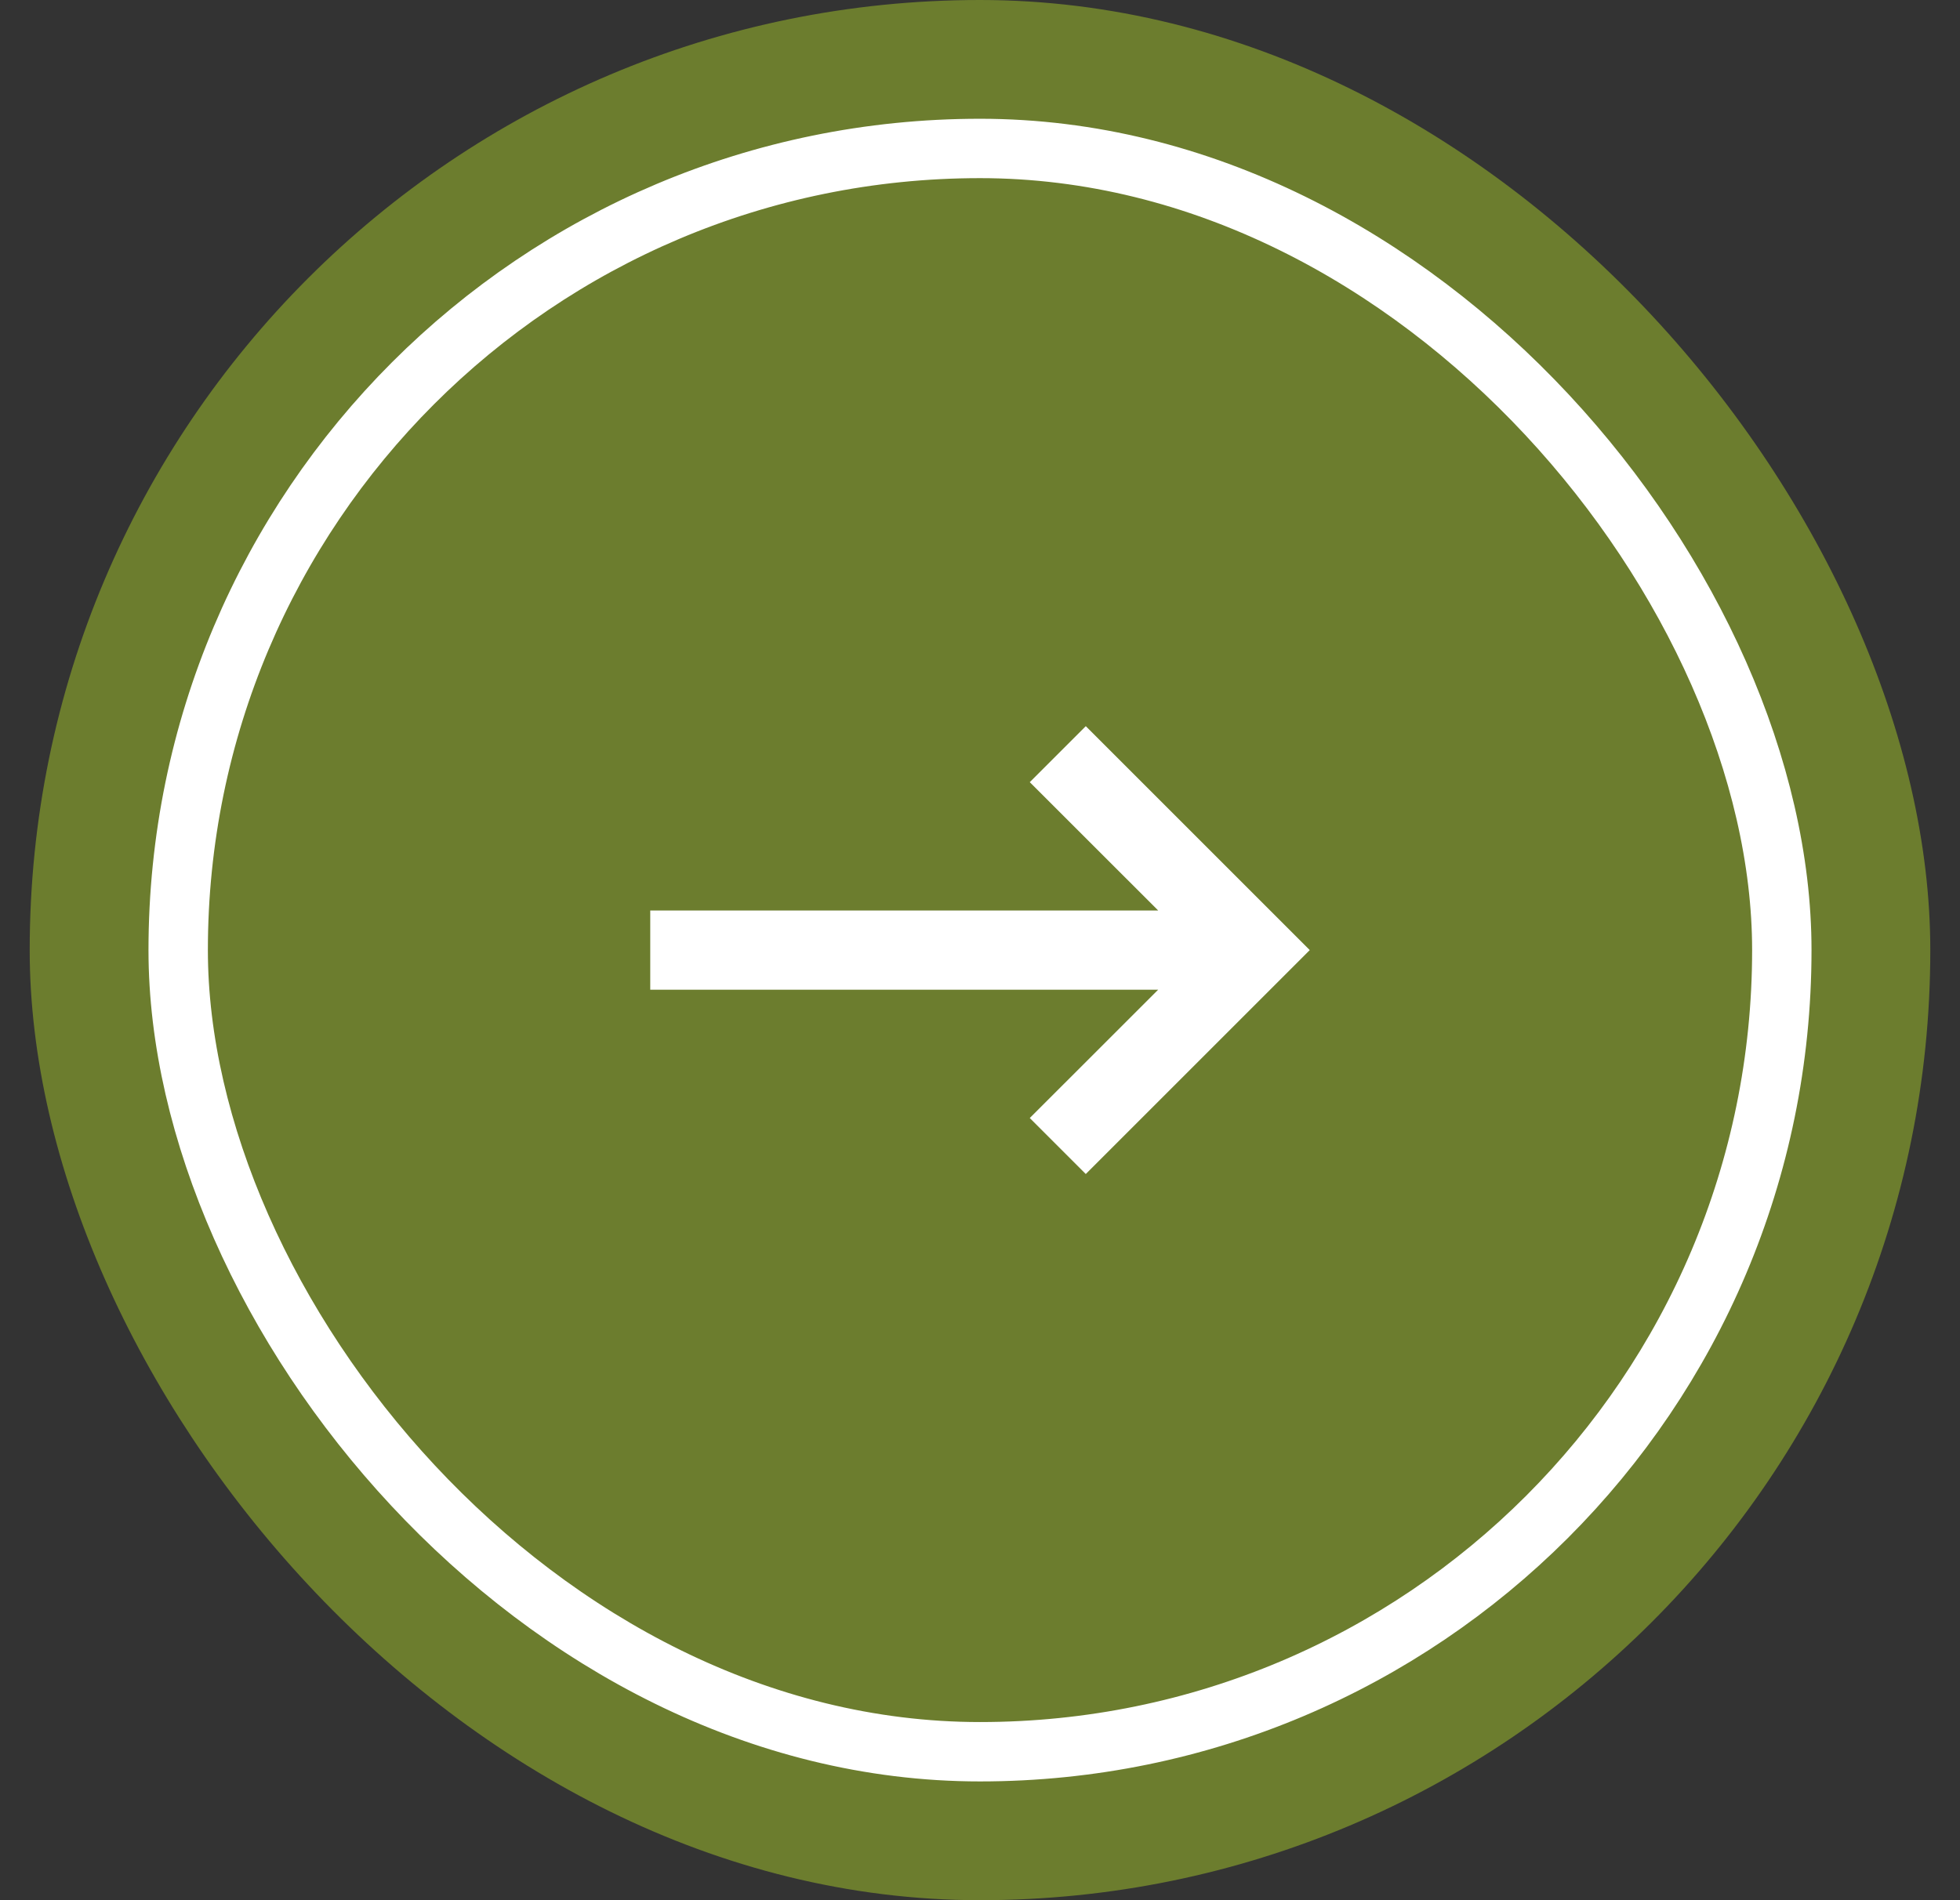 <svg width="33" height="32" viewBox="0 0 33 32" fill="none" xmlns="http://www.w3.org/2000/svg">
<rect x="0" y="0" width="33" height="32" fill="#333333" stroke="none"/>
<rect x="0.5" width="32" height="32" rx="16" fill="#6c7d2e"/>
<path d="M10.948 16.667L10.948 15.333L19.5 15.333L17.338 13.172L18.281 12.229L22.052 16L18.281 19.771L17.338 18.828L19.5 16.667L10.948 16.667Z" fill="white"/>
<rect x="3" y="2.5" width="27" height="27" rx="13.5" stroke="white"/>
</svg>

